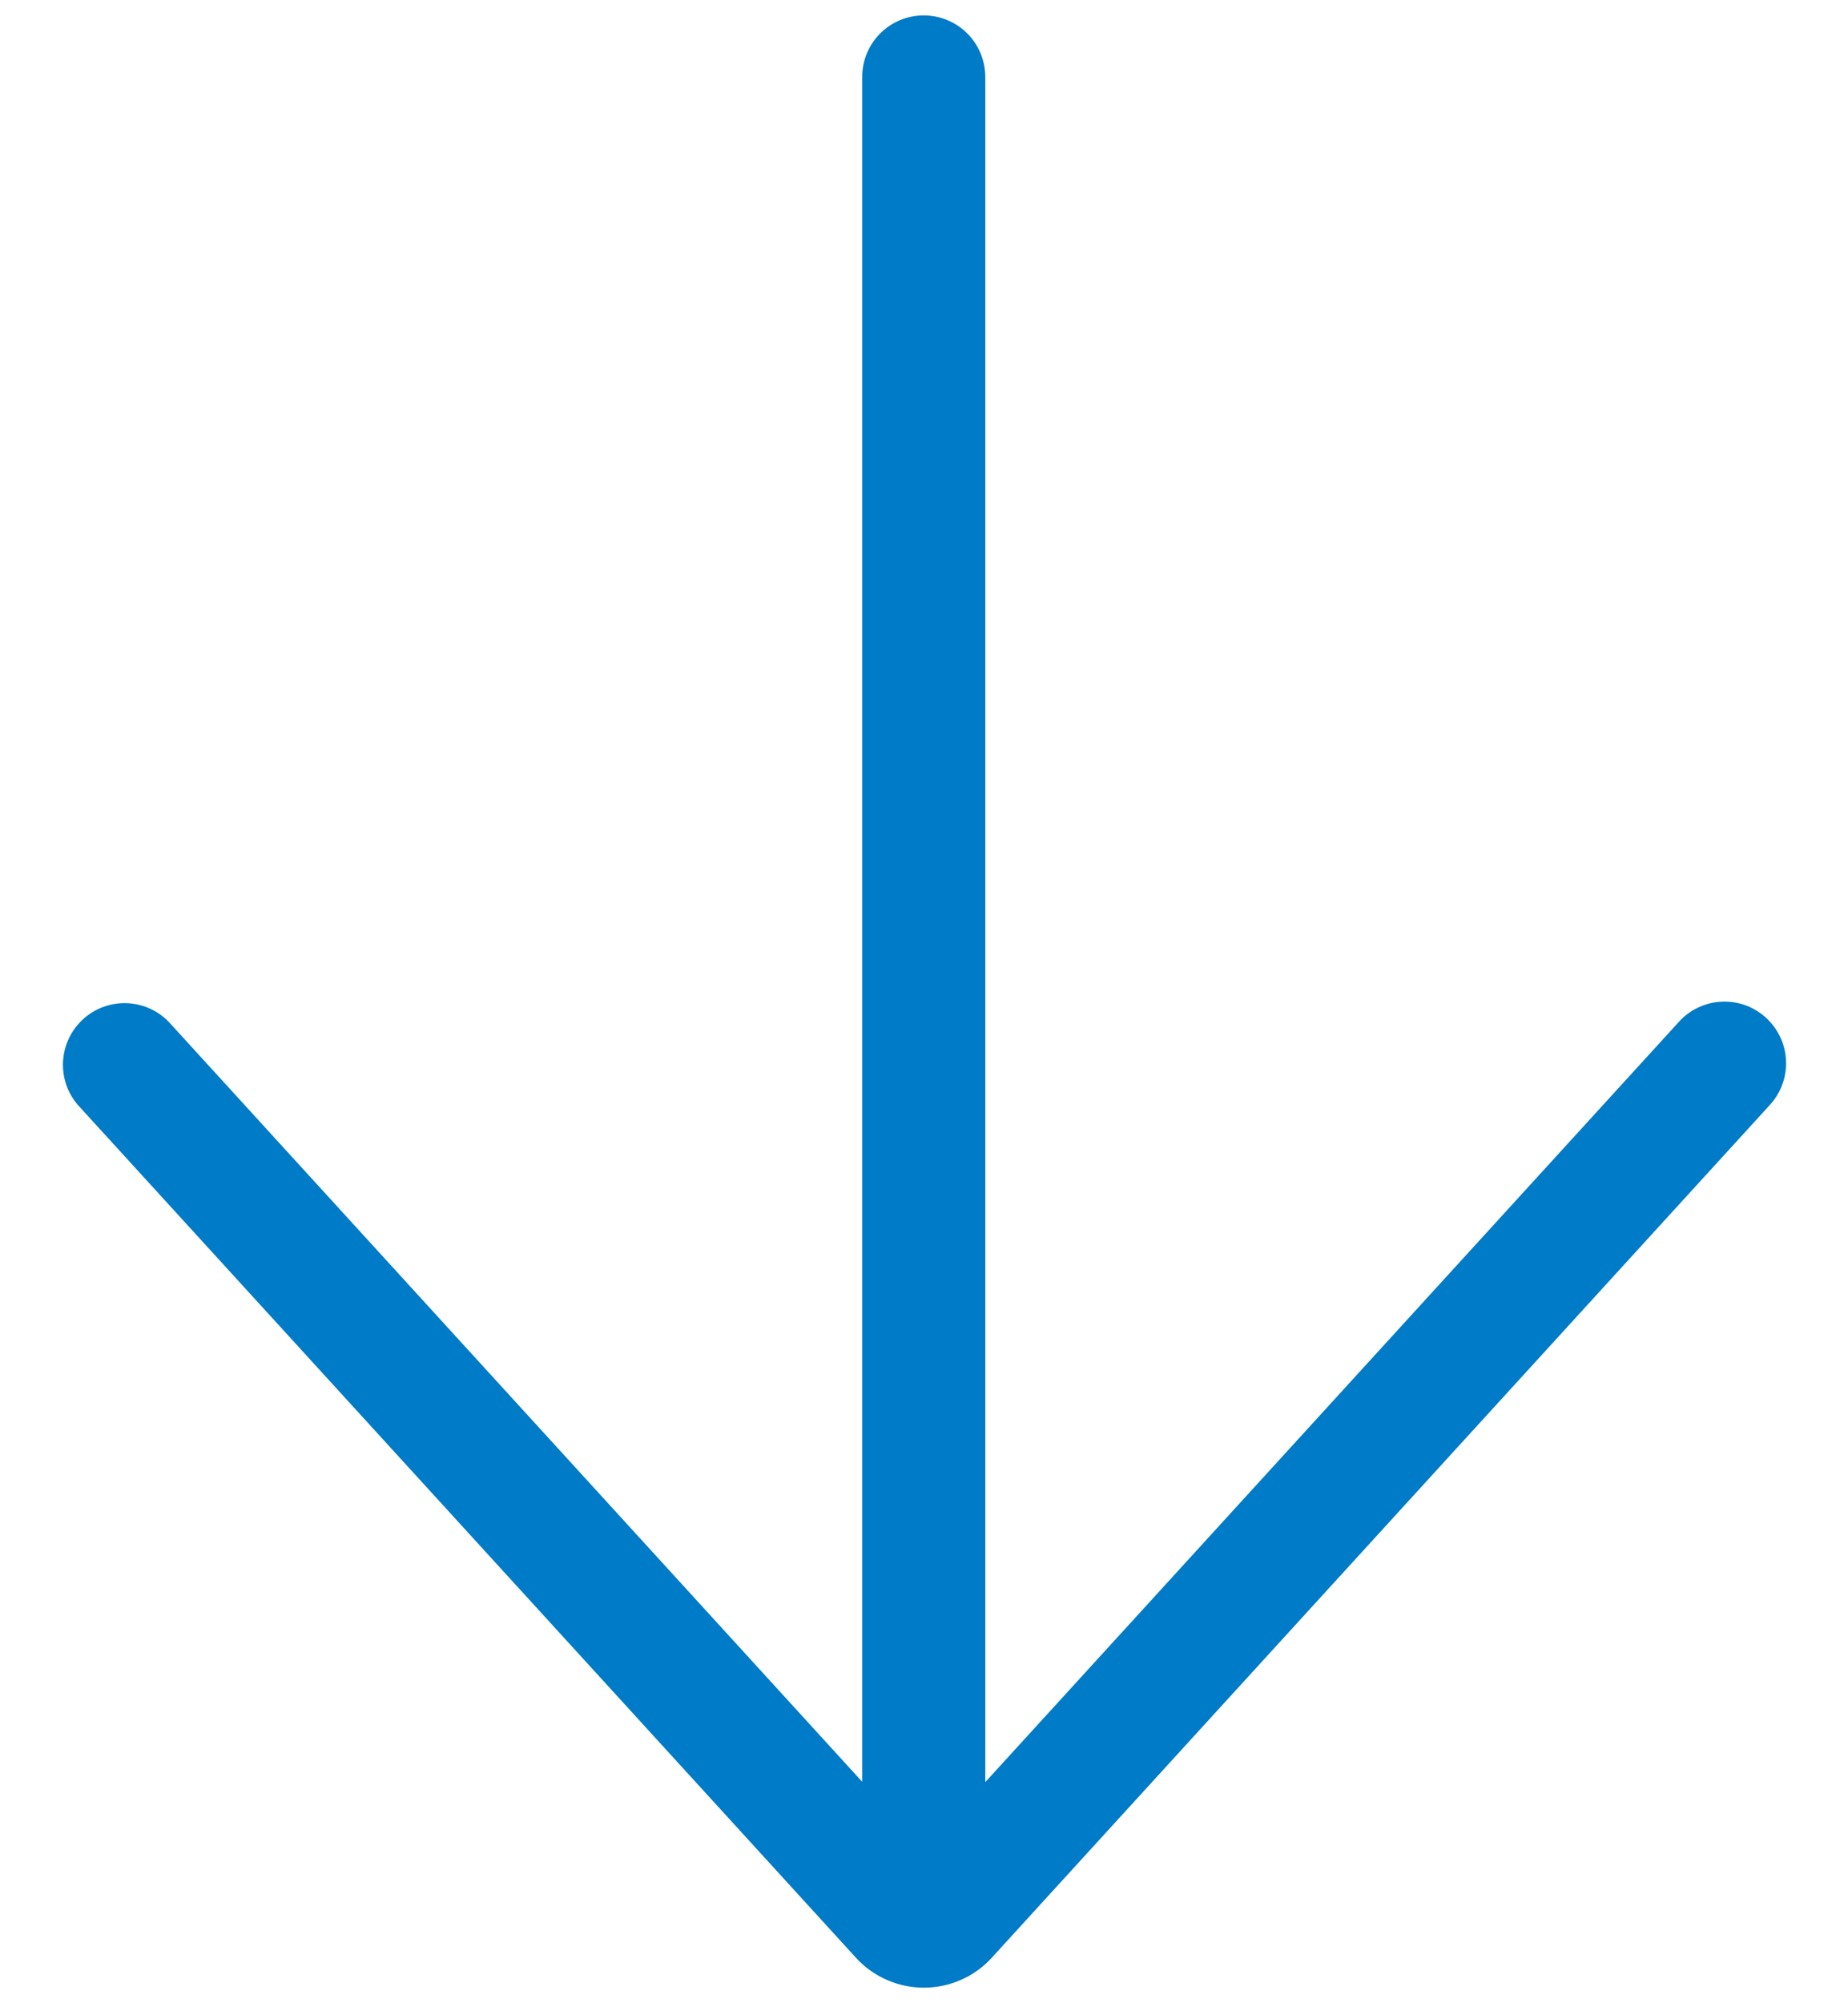 <svg width="24" height="26" viewBox="0 0 24 26" fill="none" xmlns="http://www.w3.org/2000/svg">
<path d="M22.987 14.339C23.058 14.261 23.113 14.171 23.148 14.072C23.184 13.973 23.2 13.868 23.195 13.763C23.19 13.658 23.165 13.555 23.12 13.46C23.075 13.365 23.012 13.28 22.935 13.209C22.857 13.138 22.766 13.083 22.668 13.047C22.569 13.012 22.464 12.996 22.359 13.001C22.254 13.005 22.151 13.031 22.056 13.076C21.961 13.12 21.875 13.183 21.805 13.261L12.796 23.13V1C12.796 0.788 12.712 0.584 12.562 0.434C12.412 0.284 12.209 0.2 11.996 0.2C11.784 0.2 11.581 0.284 11.431 0.434C11.281 0.584 11.197 0.788 11.197 1V23.125L2.19 13.261C2.045 13.112 1.848 13.026 1.64 13.02C1.433 13.014 1.231 13.089 1.078 13.229C0.925 13.369 0.832 13.563 0.819 13.77C0.806 13.977 0.874 14.181 1.009 14.339L11.112 25.405C11.224 25.529 11.361 25.628 11.513 25.695C11.666 25.763 11.831 25.798 11.998 25.798C12.165 25.798 12.33 25.763 12.483 25.695C12.636 25.628 12.772 25.529 12.884 25.405L22.987 14.339Z" fill="#007BC7"/>
</svg>

